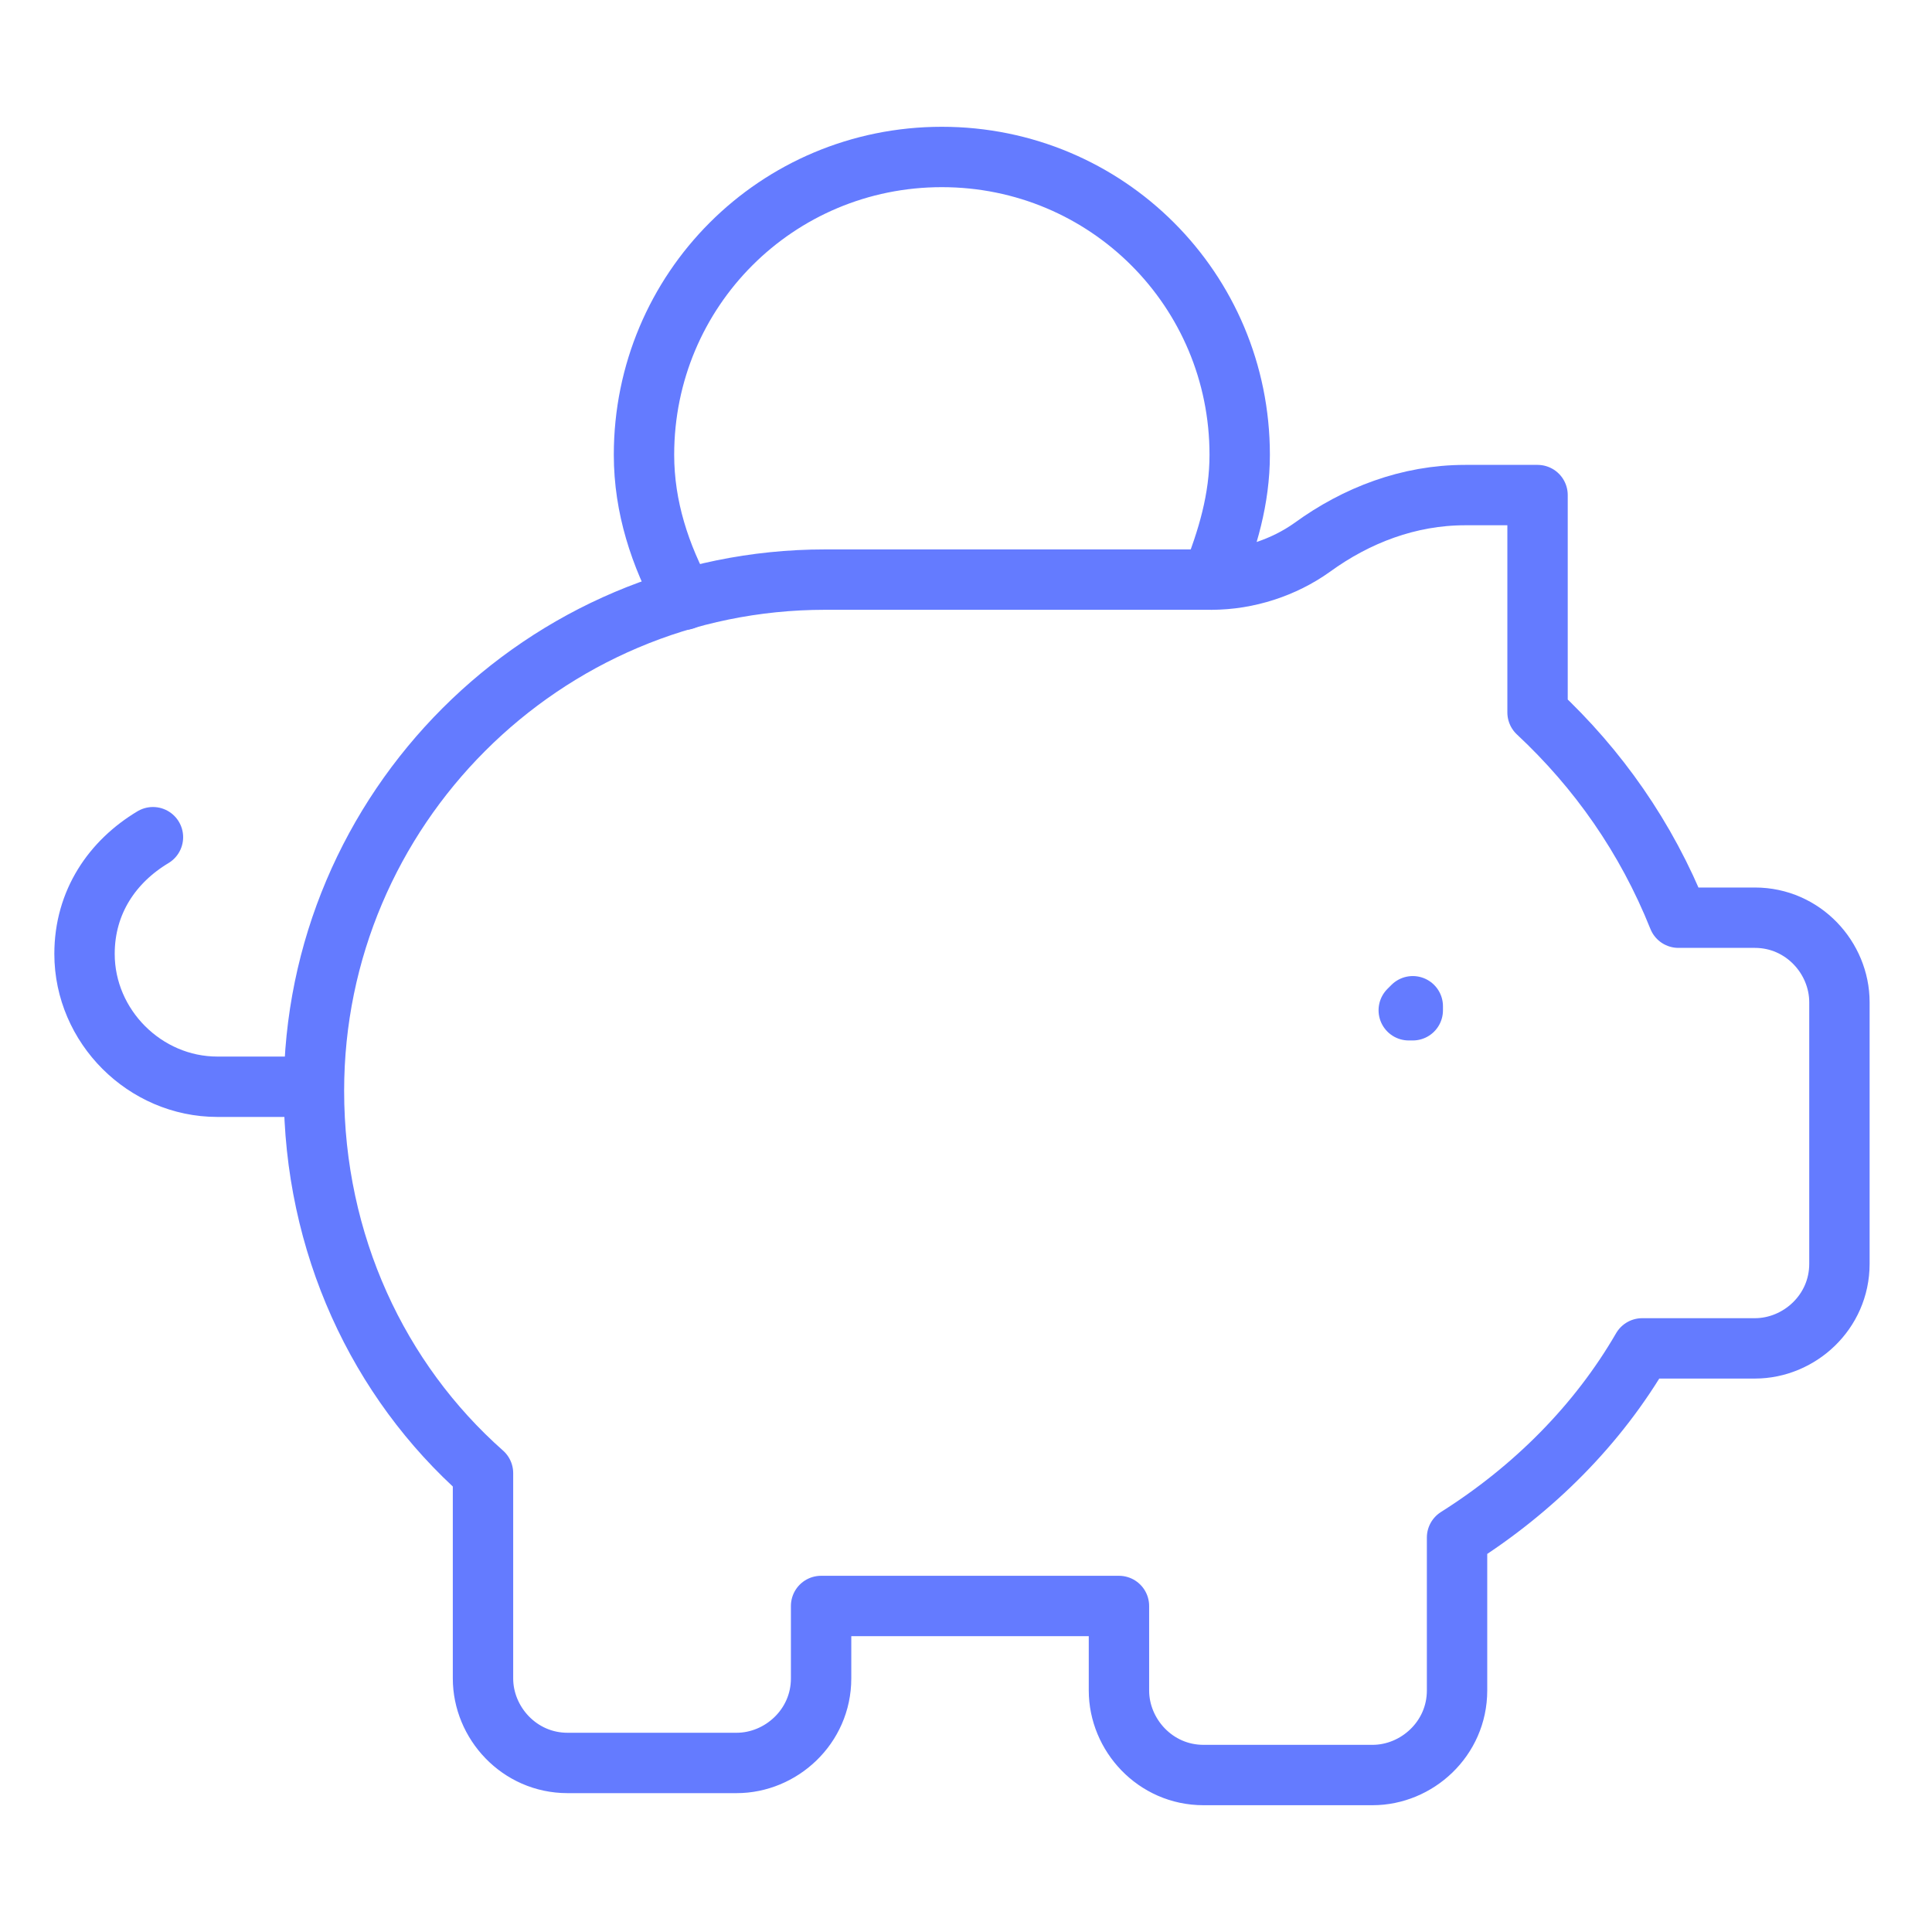 <?xml version="1.0" encoding="utf-8"?>
<!-- Generator: Adobe Illustrator 26.0.0, SVG Export Plug-In . SVG Version: 6.00 Build 0)  -->
<svg version="1.1" id="Layer_1" xmlns="http://www.w3.org/2000/svg" xmlns:xlink="http://www.w3.org/1999/xlink" x="0px" y="0px"
	 viewBox="0 0 48 48" style="enable-background:new 0 0 48 48;" xml:space="preserve">
<style type="text/css">
	.st0{fill:none;stroke:#647BFF;stroke-width:1.5;stroke-linecap:round;stroke-linejoin:round;}
</style>
<g id="Page-1_00000136383988239757091200000000063940333307331503_">
	<g id="Partners---Parter-Detail-2" transform="translate(-1121, -3136)">
		<g>
			<g>
				<path class="st0" d="M1156.1,3161v0.1h-0.1L1156.1,3161L1156.1,3161"/>
				<path class="st0" d="M1151.1,3150.4c0.4-1,0.7-2,0.7-3.1c0-4.1-3.3-7.4-7.4-7.4s-7.4,3.3-7.4,7.4c0,1.3,0.4,2.5,1,3.6"/>
				<path class="st0" d="M1124.8,3156.8c-1,0.6-1.7,1.6-1.7,2.9c0,1.8,1.5,3.3,3.3,3.3h2"/>
				<path class="st0" d="M1159.2,3148.3v5.4c1.5,1.4,2.7,3.1,3.5,5.1h1.9c1.2,0,2.1,1,2.1,2.1v6.5c0,1.2-1,2.1-2.1,2.1h-2.8
					c-1.1,1.9-2.7,3.5-4.6,4.7v3.8c0,1.2-1,2.1-2.1,2.1h-4.2c-1.2,0-2.1-1-2.1-2.1v-2.1h-7.4v1.8c0,1.2-1,2.1-2.1,2.1h-4.2
					c-1.2,0-2.1-1-2.1-2.1v-5.1c-2.6-2.3-4.2-5.7-4.2-9.5c0-7,5.7-12.7,12.7-12.7h9.6c0.9,0,1.8-0.3,2.5-0.8
					c1.1-0.8,2.4-1.3,3.8-1.3H1159.2z"/>
			</g>
		</g>
	</g>
</g>
</svg>
